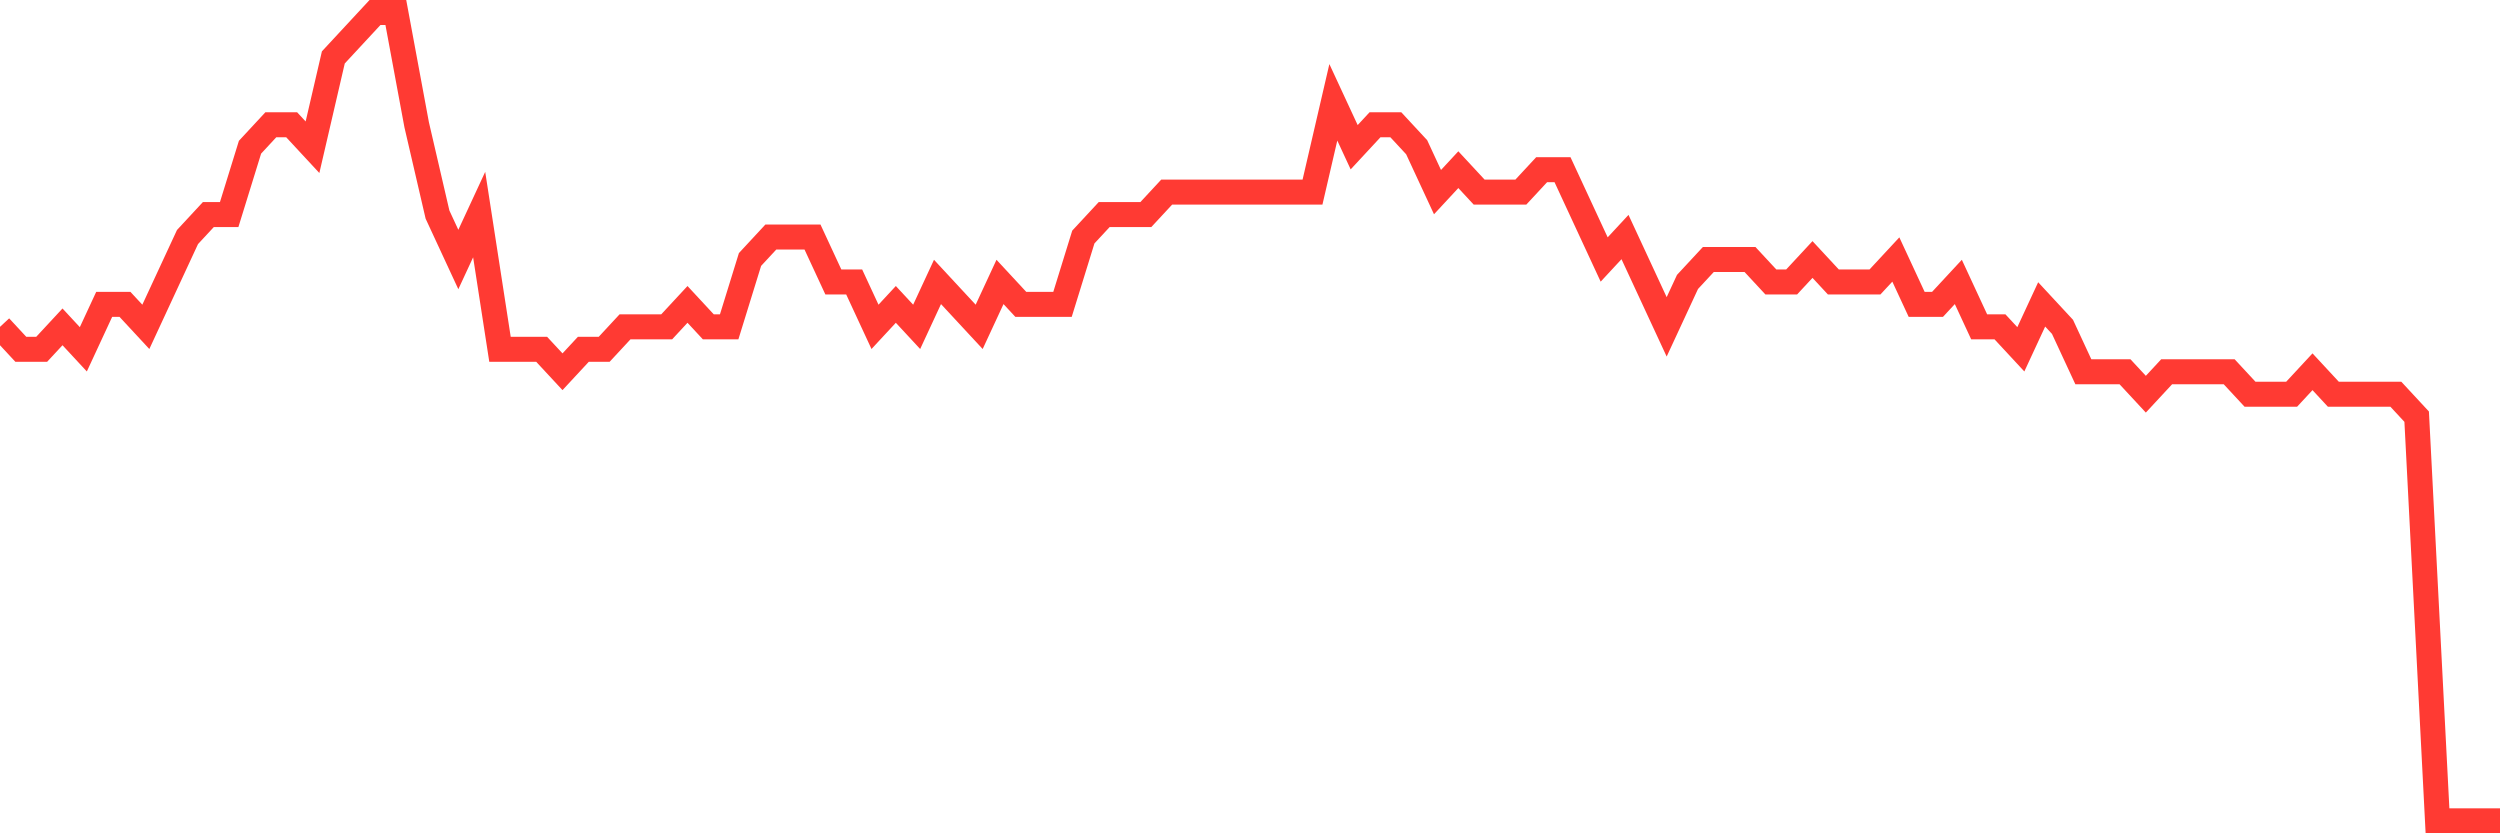 <svg
  xmlns="http://www.w3.org/2000/svg"
  xmlns:xlink="http://www.w3.org/1999/xlink"
  width="120"
  height="40"
  viewBox="0 0 120 40"
  preserveAspectRatio="none"
>
  <polyline
    points="0,15.689 1,16.767 2,16.767 3,15.689 4,16.767 5,14.611 6,14.611 7,15.689 8,13.533 9,11.378 10,10.3 11,10.3 12,7.067 13,5.989 14,5.989 15,7.067 16,2.756 17,1.678 18,0.6 19,0.6 20,5.989 21,10.3 22,12.456 23,10.3 24,16.767 25,16.767 26,16.767 27,17.844 28,16.767 29,16.767 30,15.689 31,15.689 32,15.689 33,14.611 34,15.689 35,15.689 36,12.456 37,11.378 38,11.378 39,11.378 40,13.533 41,13.533 42,15.689 43,14.611 44,15.689 45,13.533 46,14.611 47,15.689 48,13.533 49,14.611 50,14.611 51,14.611 52,11.378 53,10.3 54,10.3 55,10.3 56,9.222 57,9.222 58,9.222 59,9.222 60,9.222 61,9.222 62,9.222 63,9.222 64,4.911 65,7.067 66,5.989 67,5.989 68,7.067 69,9.222 70,8.144 71,9.222 72,9.222 73,9.222 74,8.144 75,8.144 76,10.3 77,12.456 78,11.378 79,13.533 80,15.689 81,13.533 82,12.456 83,12.456 84,12.456 85,13.533 86,13.533 87,12.456 88,13.533 89,13.533 90,13.533 91,12.456 92,14.611 93,14.611 94,13.533 95,15.689 96,15.689 97,16.767 98,14.611 99,15.689 100,17.844 101,17.844 102,17.844 103,18.922 104,17.844 105,17.844 106,17.844 107,17.844 108,18.922 109,18.922 110,18.922 111,17.844 112,18.922 113,18.922 114,18.922 115,18.922 116,20 117,39.4 118,39.4 119,39.4 120,39.4"
    fill="none"
    stroke="#ff3a33"
    stroke-width="1.2"
  >
  </polyline>
</svg>